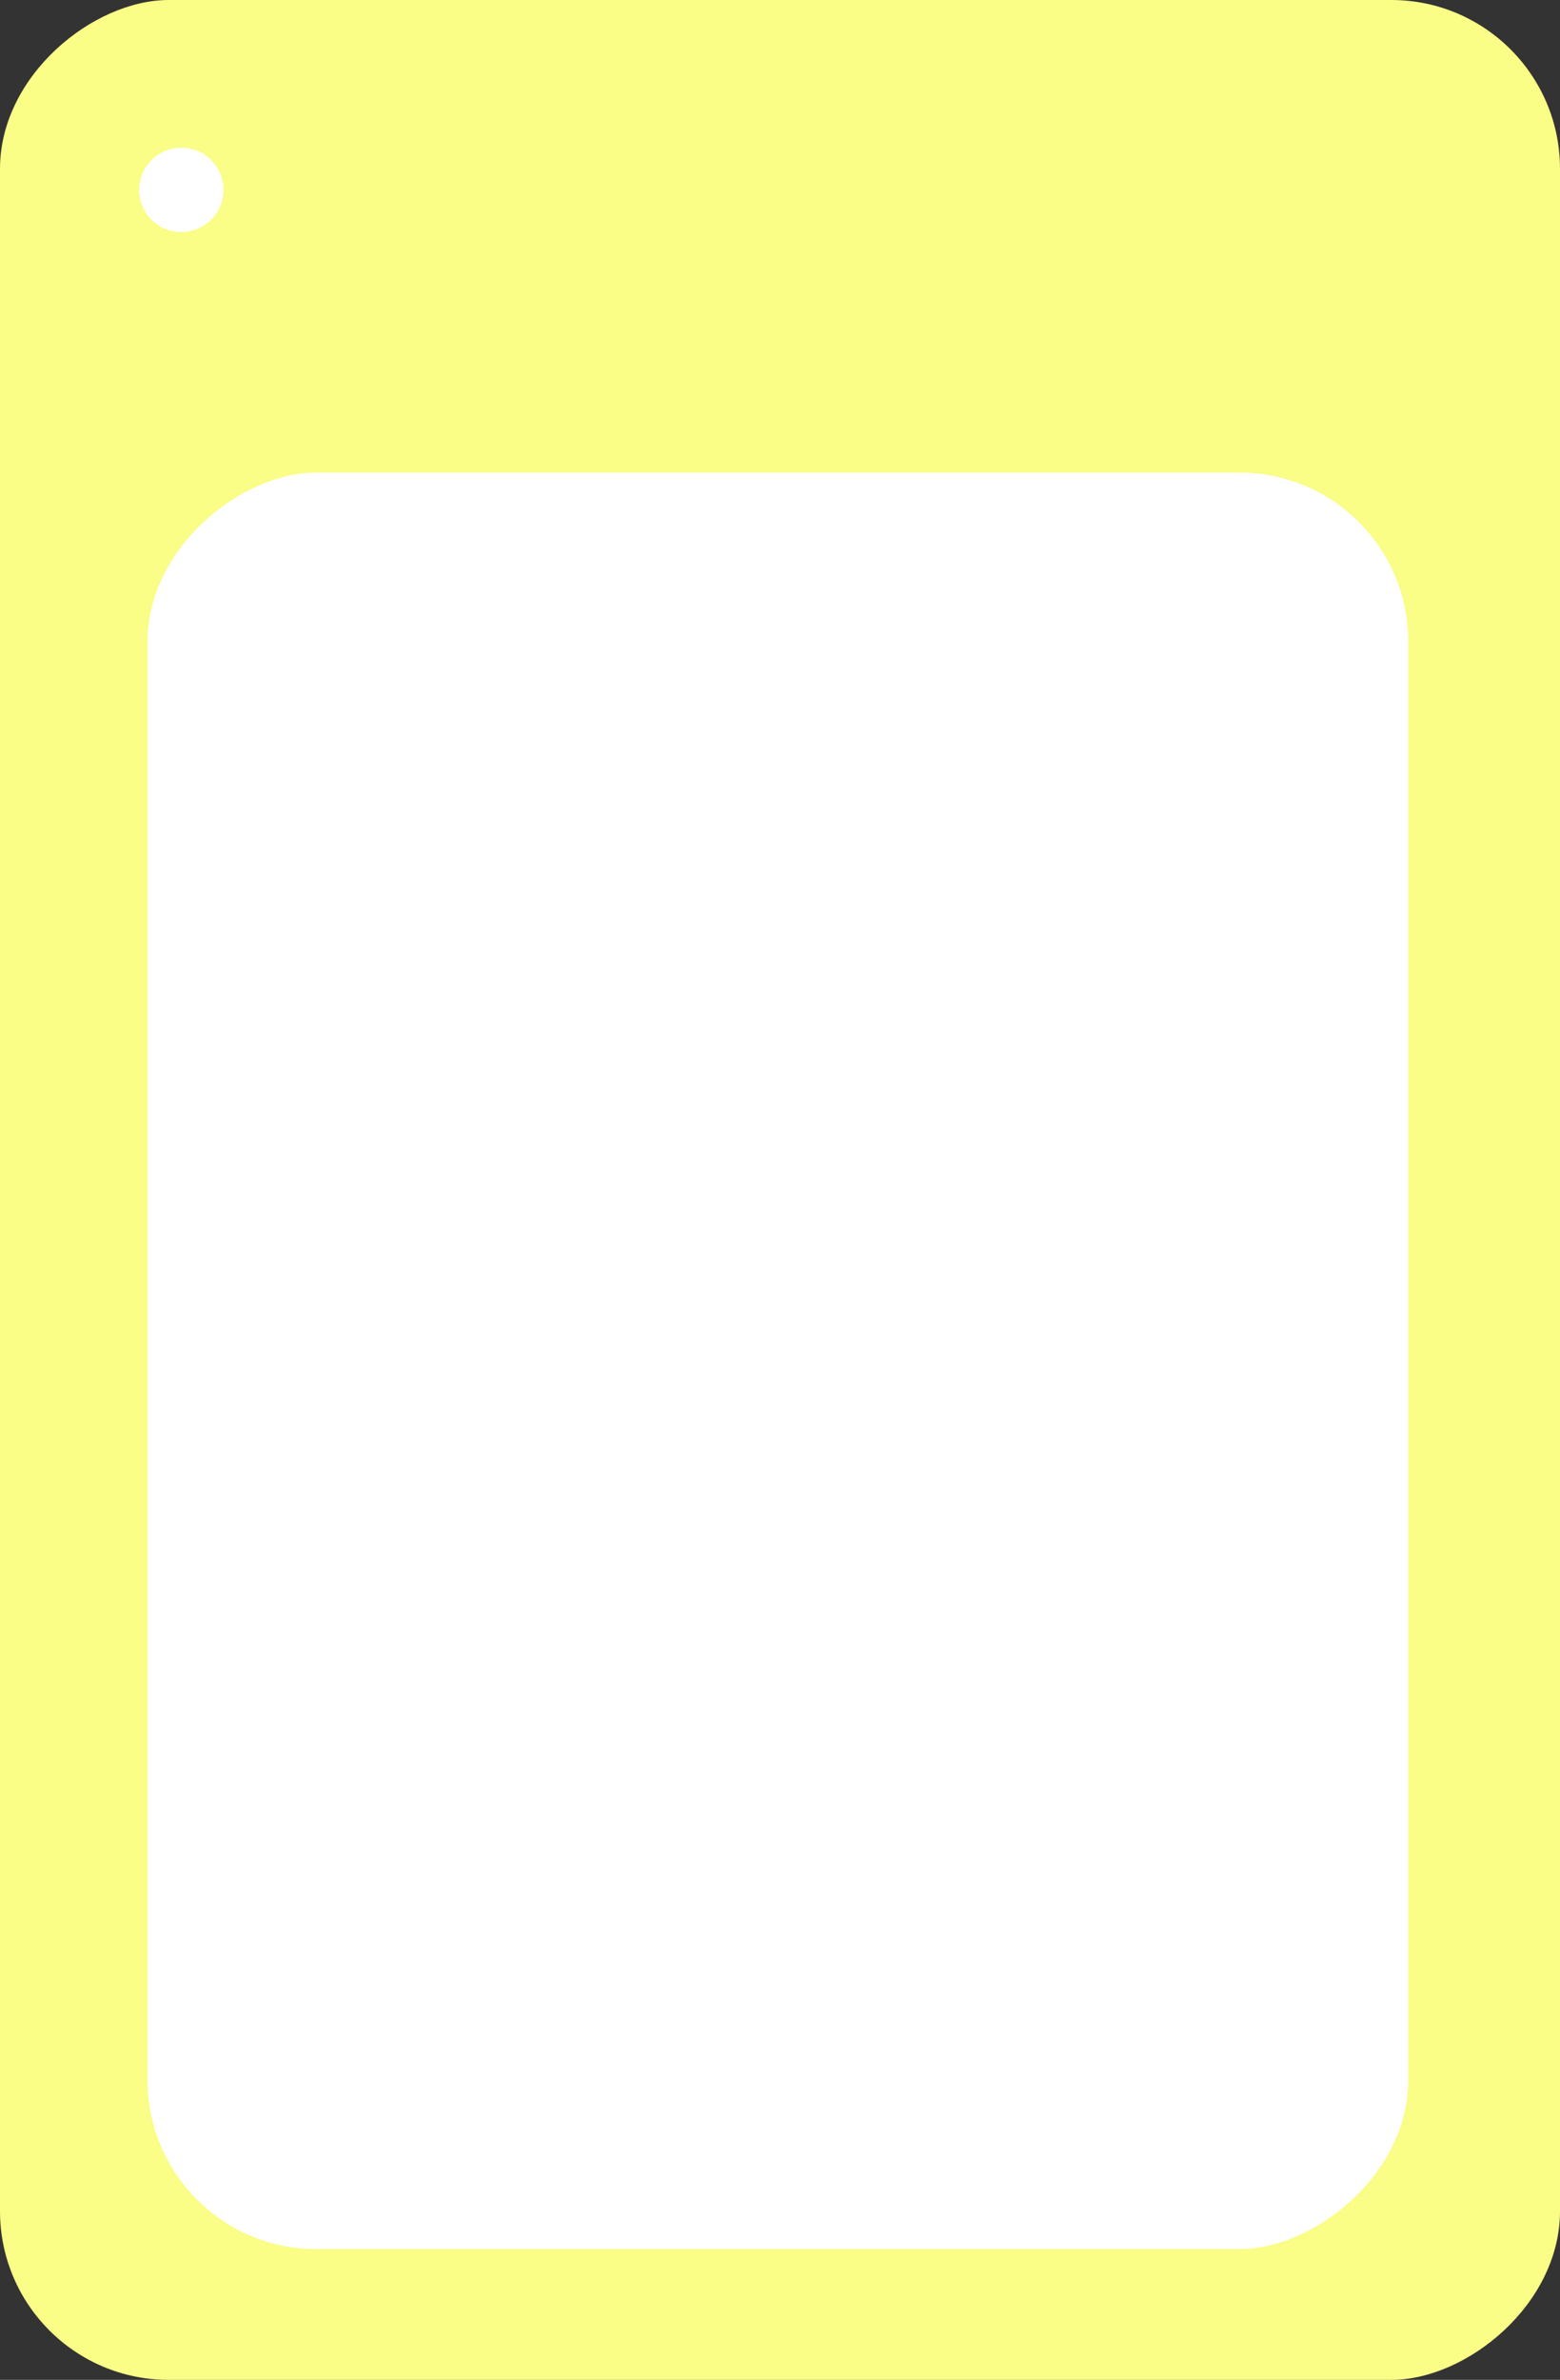 <?xml version="1.0" encoding="UTF-8"?> <svg xmlns="http://www.w3.org/2000/svg" width="370" height="564" viewBox="0 0 370 564" fill="none"><rect x="0" y="0" width="370" height="564" fill="#333333" stroke="none"/> <rect y="564" width="564" height="370" rx="40" transform="rotate(-90 0 564)" fill="#FAFD86"></rect> <rect x="35" y="533" width="421" height="299" rx="40" transform="rotate(-90 35 533)" fill="white"></rect> <circle cx="43" cy="45" r="10" fill="white"></circle> </svg> 